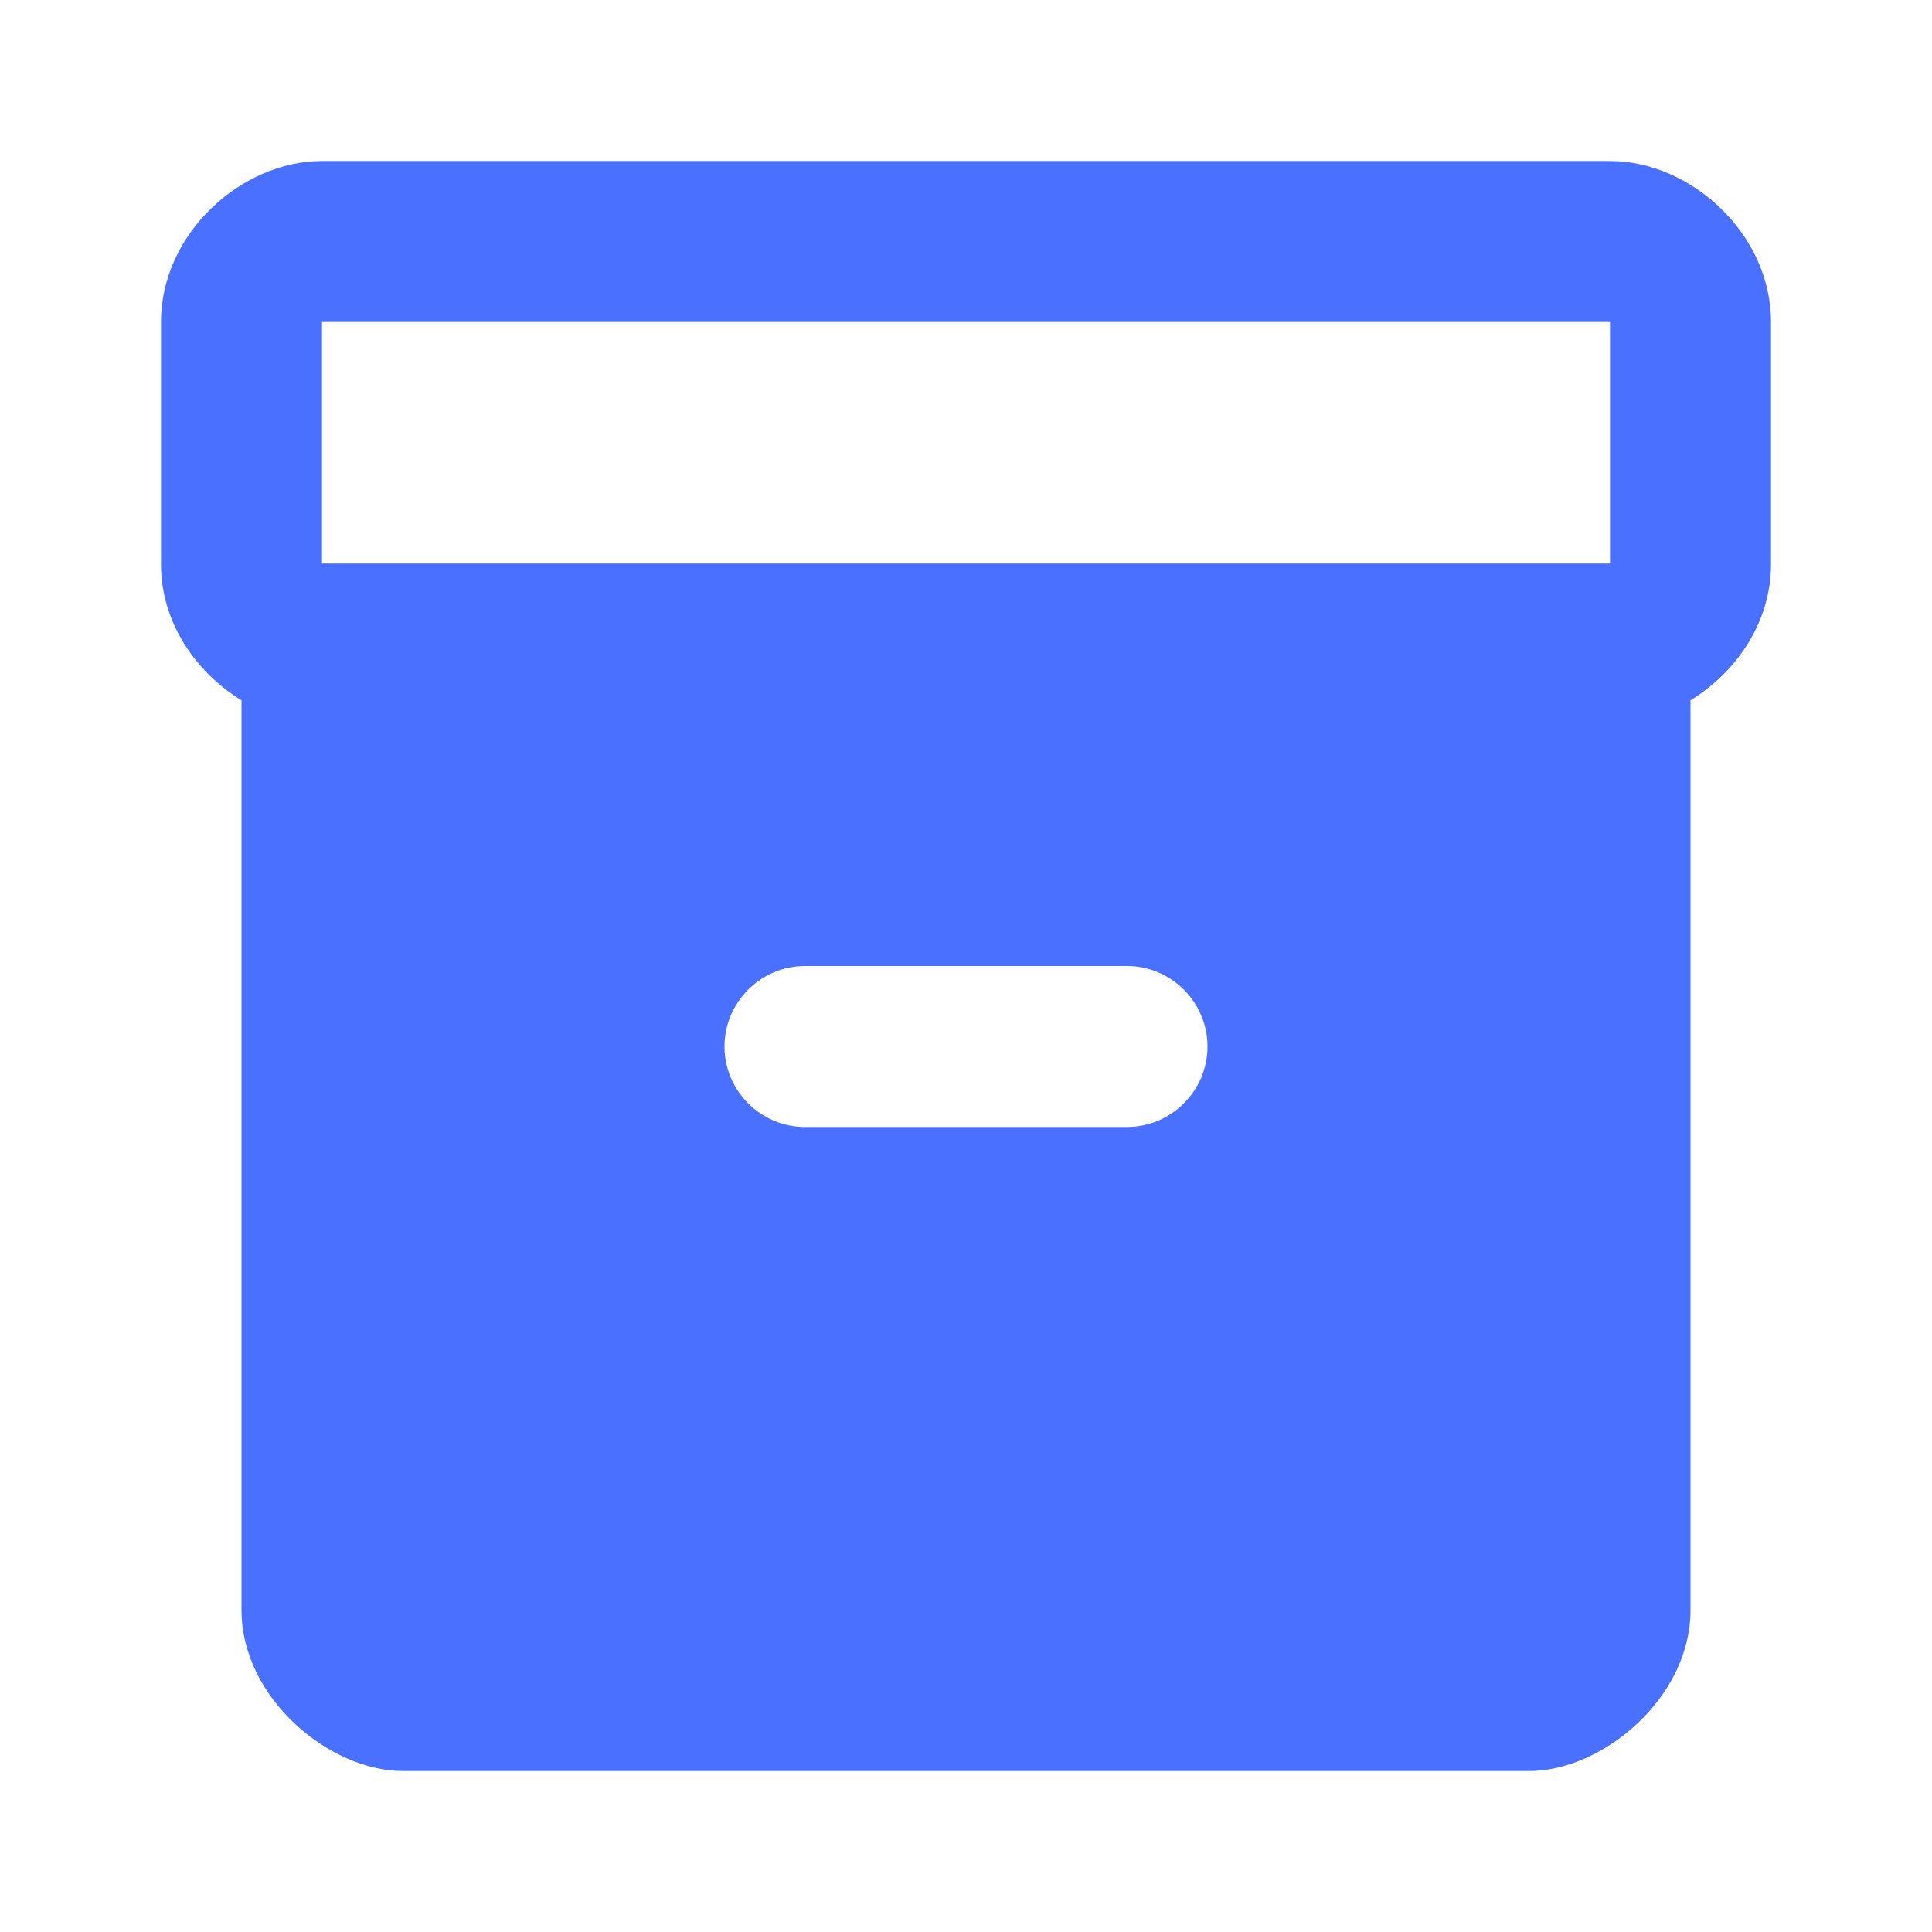 <svg width="96" height="96" viewBox="0 0 96 96" fill="none" xmlns="http://www.w3.org/2000/svg"><g clip-path="url(#clip0_3616_864)"><path d="M80 8H16C12 8 8 11.6 8 16V28.04C8 30.92 9.72 33.4 12 34.8V80C12 84.4 16.4 88 20 88H76C79.6 88 84 84.4 84 80V34.8C86.28 33.4 88 30.92 88 28.04V16C88 11.6 84 8 80 8ZM56 56H40C37.8 56 36 54.2 36 52C36 49.8 37.8 48 40 48H56C58.2 48 60 49.8 60 52C60 54.2 58.2 56 56 56ZM80 28H16V16H80V28Z" fill="#4970FF"></path></g><defs><clipPath id="clip0_3616_864"><rect width="96" height="96" fill="white"></rect></clipPath></defs></svg>